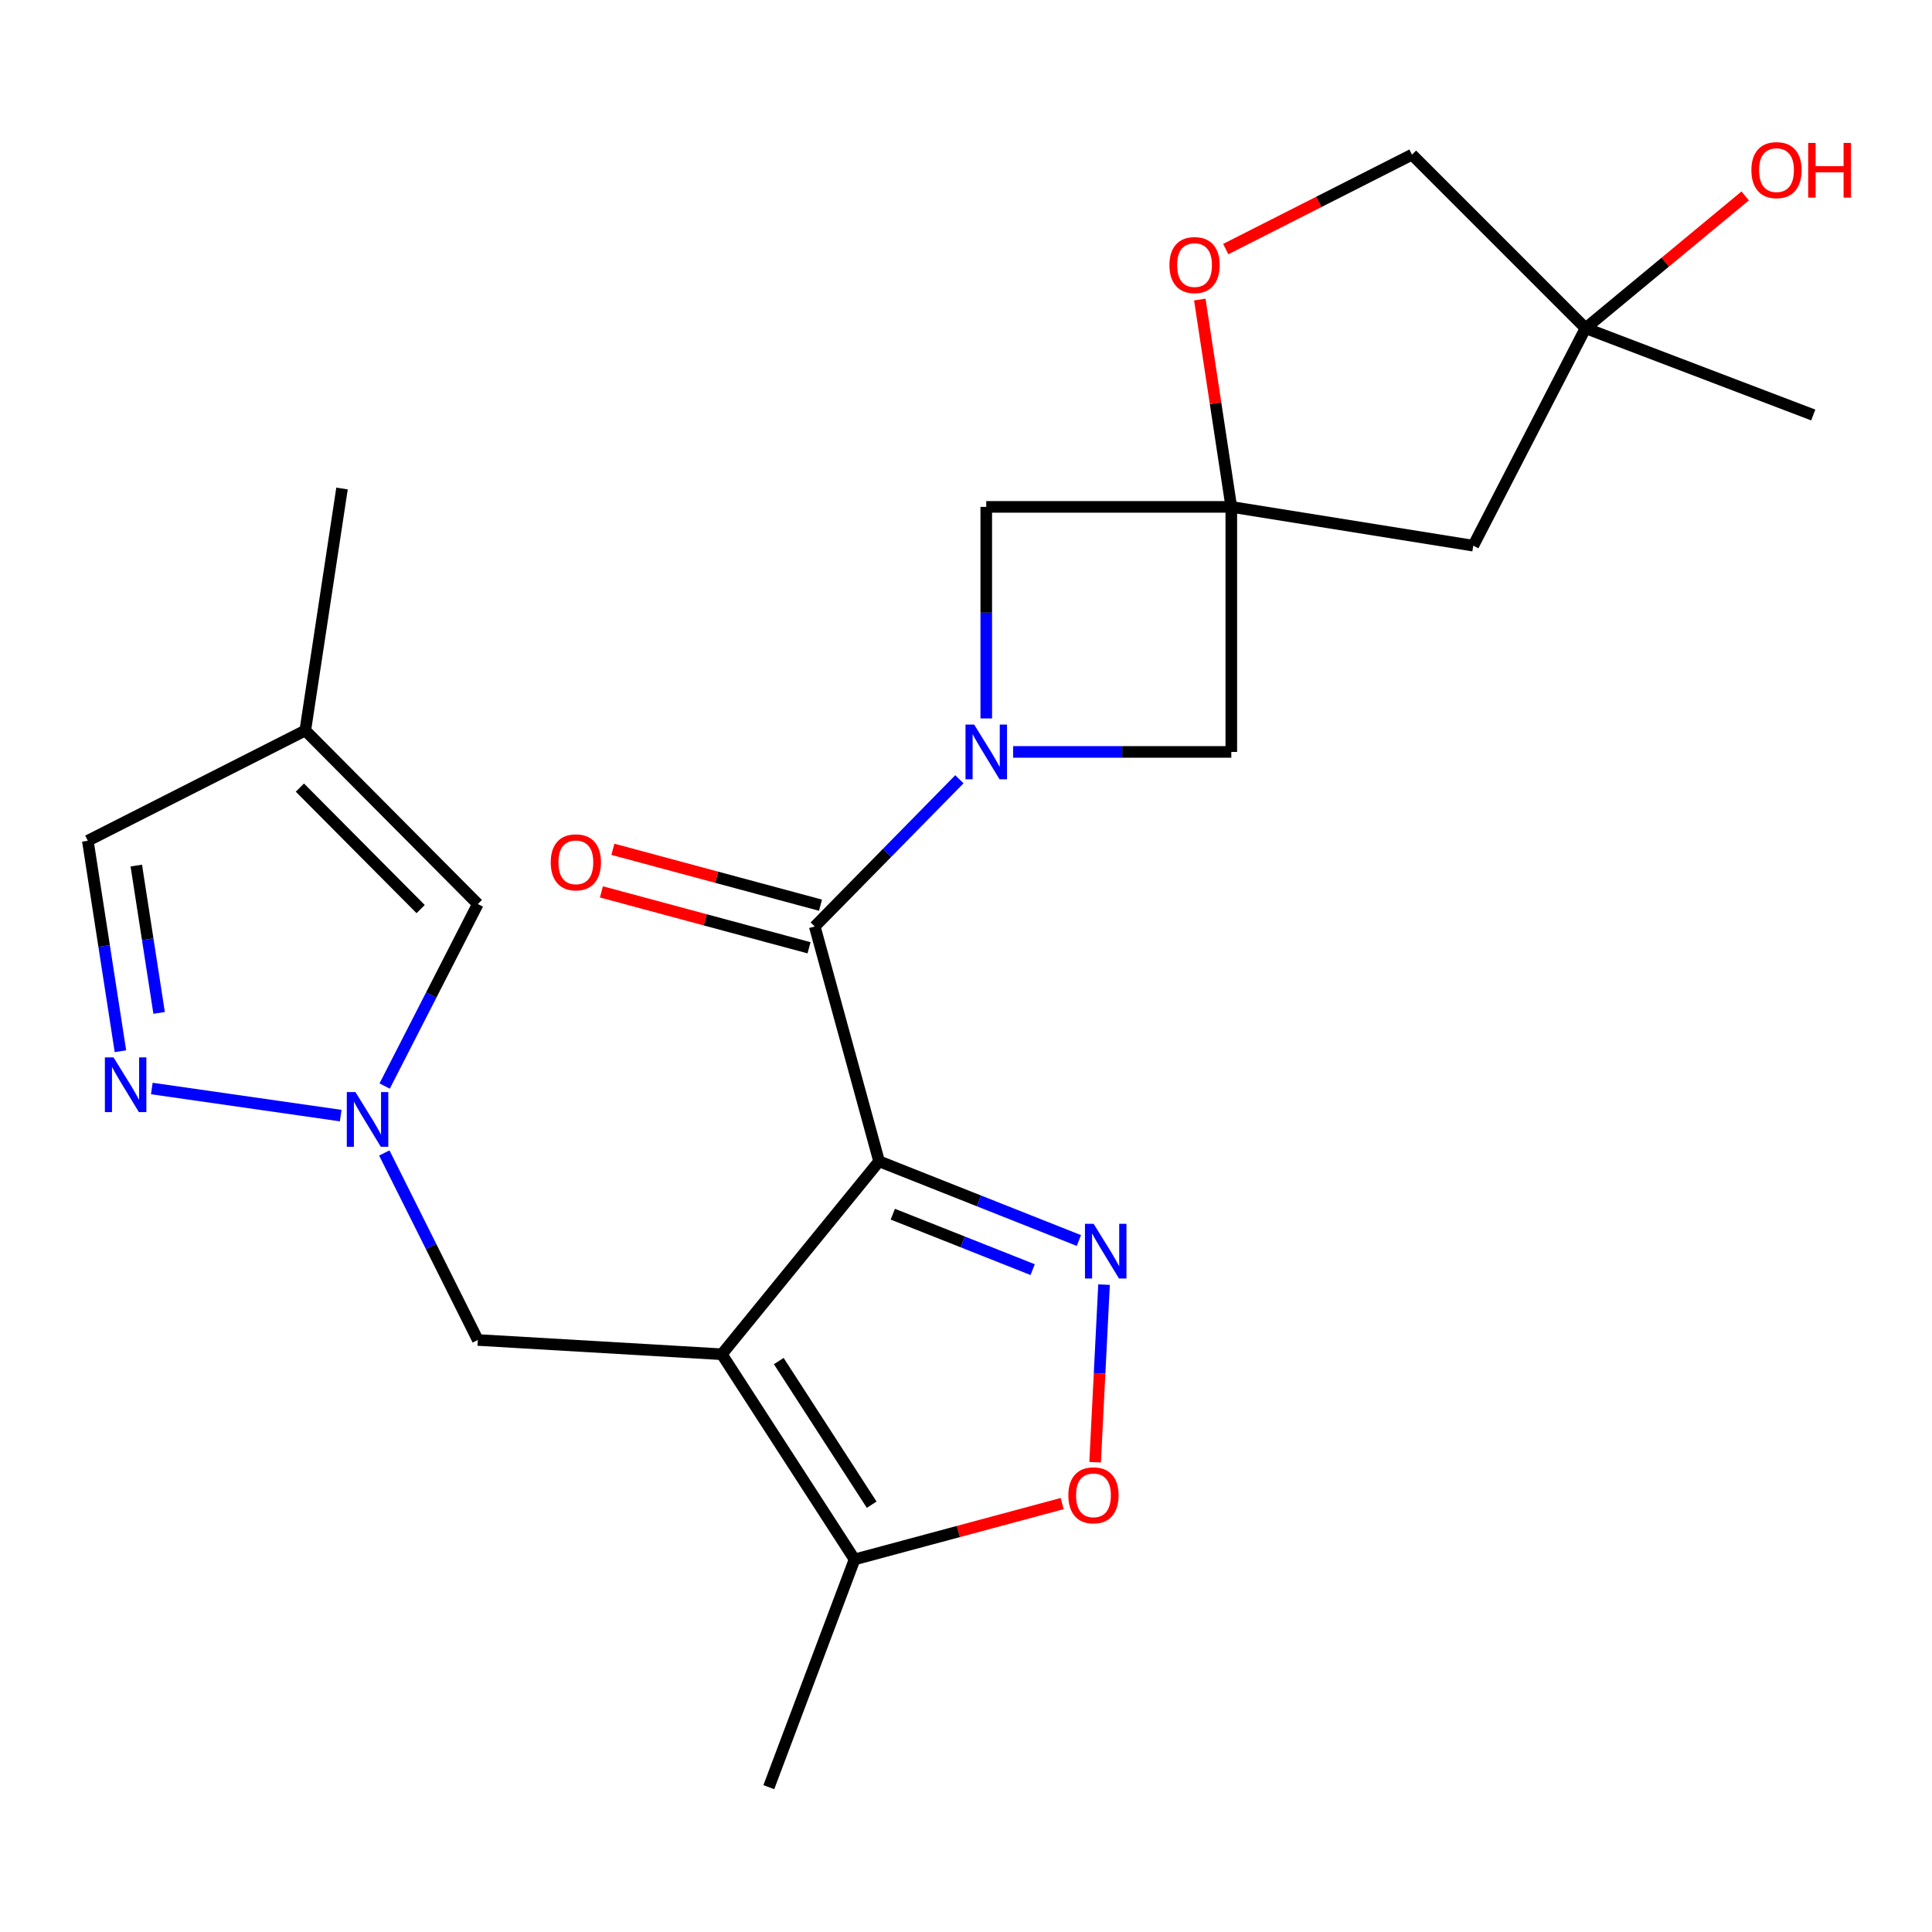 <?xml version='1.0' encoding='iso-8859-1'?>
<svg version='1.1' baseProfile='full'
              xmlns='http://www.w3.org/2000/svg'
                      xmlns:rdkit='http://www.rdkit.org/xml'
                      xmlns:xlink='http://www.w3.org/1999/xlink'
                  xml:space='preserve'
width='1000px' height='1000px' viewBox='0 0 1000 1000'>
<!-- END OF HEADER -->
<rect style='opacity:1.0;fill:#FFFFFF;stroke:none' width='1000' height='1000' x='0' y='0'> </rect>
<path class='bond-0' d='M 455.013,601.088 L 373.614,700.954' style='fill:none;fill-rule:evenodd;stroke:#000000;stroke-width:6px;stroke-linecap:butt;stroke-linejoin:miter;stroke-opacity:1' />
<path class='bond-1' d='M 455.013,601.088 L 506.718,621.588' style='fill:none;fill-rule:evenodd;stroke:#000000;stroke-width:6px;stroke-linecap:butt;stroke-linejoin:miter;stroke-opacity:1' />
<path class='bond-1' d='M 506.718,621.588 L 558.423,642.088' style='fill:none;fill-rule:evenodd;stroke:#0000FF;stroke-width:6px;stroke-linecap:butt;stroke-linejoin:miter;stroke-opacity:1' />
<path class='bond-1' d='M 462.11,628.46 L 498.304,642.81' style='fill:none;fill-rule:evenodd;stroke:#000000;stroke-width:6px;stroke-linecap:butt;stroke-linejoin:miter;stroke-opacity:1' />
<path class='bond-1' d='M 498.304,642.81 L 534.497,657.16' style='fill:none;fill-rule:evenodd;stroke:#0000FF;stroke-width:6px;stroke-linecap:butt;stroke-linejoin:miter;stroke-opacity:1' />
<path class='bond-2' d='M 455.013,601.088 L 421.72,479.547' style='fill:none;fill-rule:evenodd;stroke:#000000;stroke-width:6px;stroke-linecap:butt;stroke-linejoin:miter;stroke-opacity:1' />
<path class='bond-8' d='M 373.614,700.954 L 442.317,807.161' style='fill:none;fill-rule:evenodd;stroke:#000000;stroke-width:6px;stroke-linecap:butt;stroke-linejoin:miter;stroke-opacity:1' />
<path class='bond-8' d='M 403.088,704.485 L 451.18,778.83' style='fill:none;fill-rule:evenodd;stroke:#000000;stroke-width:6px;stroke-linecap:butt;stroke-linejoin:miter;stroke-opacity:1' />
<path class='bond-9' d='M 373.614,700.954 L 247.317,693.572' style='fill:none;fill-rule:evenodd;stroke:#000000;stroke-width:6px;stroke-linecap:butt;stroke-linejoin:miter;stroke-opacity:1' />
<path class='bond-6' d='M 571.448,664.918 L 569.14,710.882' style='fill:none;fill-rule:evenodd;stroke:#0000FF;stroke-width:6px;stroke-linecap:butt;stroke-linejoin:miter;stroke-opacity:1' />
<path class='bond-6' d='M 569.14,710.882 L 566.832,756.846' style='fill:none;fill-rule:evenodd;stroke:#FF0000;stroke-width:6px;stroke-linecap:butt;stroke-linejoin:miter;stroke-opacity:1' />
<path class='bond-3' d='M 421.72,479.547 L 459.151,441.448' style='fill:none;fill-rule:evenodd;stroke:#000000;stroke-width:6px;stroke-linecap:butt;stroke-linejoin:miter;stroke-opacity:1' />
<path class='bond-3' d='M 459.151,441.448 L 496.582,403.349' style='fill:none;fill-rule:evenodd;stroke:#0000FF;stroke-width:6px;stroke-linecap:butt;stroke-linejoin:miter;stroke-opacity:1' />
<path class='bond-17' d='M 424.688,468.525 L 370.959,454.06' style='fill:none;fill-rule:evenodd;stroke:#000000;stroke-width:6px;stroke-linecap:butt;stroke-linejoin:miter;stroke-opacity:1' />
<path class='bond-17' d='M 370.959,454.06 L 317.23,439.594' style='fill:none;fill-rule:evenodd;stroke:#FF0000;stroke-width:6px;stroke-linecap:butt;stroke-linejoin:miter;stroke-opacity:1' />
<path class='bond-17' d='M 418.753,490.569 L 365.024,476.104' style='fill:none;fill-rule:evenodd;stroke:#000000;stroke-width:6px;stroke-linecap:butt;stroke-linejoin:miter;stroke-opacity:1' />
<path class='bond-17' d='M 365.024,476.104 L 311.295,461.639' style='fill:none;fill-rule:evenodd;stroke:#FF0000;stroke-width:6px;stroke-linecap:butt;stroke-linejoin:miter;stroke-opacity:1' />
<path class='bond-10' d='M 524.399,389.194 L 580.858,389.194' style='fill:none;fill-rule:evenodd;stroke:#0000FF;stroke-width:6px;stroke-linecap:butt;stroke-linejoin:miter;stroke-opacity:1' />
<path class='bond-10' d='M 580.858,389.194 L 637.318,389.194' style='fill:none;fill-rule:evenodd;stroke:#000000;stroke-width:6px;stroke-linecap:butt;stroke-linejoin:miter;stroke-opacity:1' />
<path class='bond-11' d='M 510.488,371.863 L 510.488,317.114' style='fill:none;fill-rule:evenodd;stroke:#0000FF;stroke-width:6px;stroke-linecap:butt;stroke-linejoin:miter;stroke-opacity:1' />
<path class='bond-11' d='M 510.488,317.114 L 510.488,262.364' style='fill:none;fill-rule:evenodd;stroke:#000000;stroke-width:6px;stroke-linecap:butt;stroke-linejoin:miter;stroke-opacity:1' />
<path class='bond-4' d='M 637.318,262.364 L 510.488,262.364' style='fill:none;fill-rule:evenodd;stroke:#000000;stroke-width:6px;stroke-linecap:butt;stroke-linejoin:miter;stroke-opacity:1' />
<path class='bond-13' d='M 637.318,262.364 L 629.167,208.705' style='fill:none;fill-rule:evenodd;stroke:#000000;stroke-width:6px;stroke-linecap:butt;stroke-linejoin:miter;stroke-opacity:1' />
<path class='bond-13' d='M 629.167,208.705 L 621.016,155.047' style='fill:none;fill-rule:evenodd;stroke:#FF0000;stroke-width:6px;stroke-linecap:butt;stroke-linejoin:miter;stroke-opacity:1' />
<path class='bond-15' d='M 637.318,262.364 L 762.562,282.441' style='fill:none;fill-rule:evenodd;stroke:#000000;stroke-width:6px;stroke-linecap:butt;stroke-linejoin:miter;stroke-opacity:1' />
<path class='bond-25' d='M 637.318,262.364 L 637.318,389.194' style='fill:none;fill-rule:evenodd;stroke:#000000;stroke-width:6px;stroke-linecap:butt;stroke-linejoin:miter;stroke-opacity:1' />
<path class='bond-5' d='M 198.919,596.776 L 223.118,645.174' style='fill:none;fill-rule:evenodd;stroke:#0000FF;stroke-width:6px;stroke-linecap:butt;stroke-linejoin:miter;stroke-opacity:1' />
<path class='bond-5' d='M 223.118,645.174 L 247.317,693.572' style='fill:none;fill-rule:evenodd;stroke:#000000;stroke-width:6px;stroke-linecap:butt;stroke-linejoin:miter;stroke-opacity:1' />
<path class='bond-7' d='M 176.341,577.432 L 78.576,563.41' style='fill:none;fill-rule:evenodd;stroke:#0000FF;stroke-width:6px;stroke-linecap:butt;stroke-linejoin:miter;stroke-opacity:1' />
<path class='bond-12' d='M 199.095,562.134 L 223.206,515.032' style='fill:none;fill-rule:evenodd;stroke:#0000FF;stroke-width:6px;stroke-linecap:butt;stroke-linejoin:miter;stroke-opacity:1' />
<path class='bond-12' d='M 223.206,515.032 L 247.317,467.93' style='fill:none;fill-rule:evenodd;stroke:#000000;stroke-width:6px;stroke-linecap:butt;stroke-linejoin:miter;stroke-opacity:1' />
<path class='bond-24' d='M 549.775,778.252 L 496.046,792.706' style='fill:none;fill-rule:evenodd;stroke:#FF0000;stroke-width:6px;stroke-linecap:butt;stroke-linejoin:miter;stroke-opacity:1' />
<path class='bond-24' d='M 496.046,792.706 L 442.317,807.161' style='fill:none;fill-rule:evenodd;stroke:#000000;stroke-width:6px;stroke-linecap:butt;stroke-linejoin:miter;stroke-opacity:1' />
<path class='bond-16' d='M 62.335,544.111 L 53.895,489.64' style='fill:none;fill-rule:evenodd;stroke:#0000FF;stroke-width:6px;stroke-linecap:butt;stroke-linejoin:miter;stroke-opacity:1' />
<path class='bond-16' d='M 53.895,489.64 L 45.455,435.169' style='fill:none;fill-rule:evenodd;stroke:#000000;stroke-width:6px;stroke-linecap:butt;stroke-linejoin:miter;stroke-opacity:1' />
<path class='bond-16' d='M 82.363,524.274 L 76.455,486.145' style='fill:none;fill-rule:evenodd;stroke:#0000FF;stroke-width:6px;stroke-linecap:butt;stroke-linejoin:miter;stroke-opacity:1' />
<path class='bond-16' d='M 76.455,486.145 L 70.547,448.015' style='fill:none;fill-rule:evenodd;stroke:#000000;stroke-width:6px;stroke-linecap:butt;stroke-linejoin:miter;stroke-opacity:1' />
<path class='bond-21' d='M 442.317,807.161 L 397.94,925.036' style='fill:none;fill-rule:evenodd;stroke:#000000;stroke-width:6px;stroke-linecap:butt;stroke-linejoin:miter;stroke-opacity:1' />
<path class='bond-14' d='M 247.317,467.93 L 158.016,378.096' style='fill:none;fill-rule:evenodd;stroke:#000000;stroke-width:6px;stroke-linecap:butt;stroke-linejoin:miter;stroke-opacity:1' />
<path class='bond-14' d='M 217.731,470.549 L 155.22,407.666' style='fill:none;fill-rule:evenodd;stroke:#000000;stroke-width:6px;stroke-linecap:butt;stroke-linejoin:miter;stroke-opacity:1' />
<path class='bond-19' d='M 634.448,128.928 L 682.645,104.487' style='fill:none;fill-rule:evenodd;stroke:#FF0000;stroke-width:6px;stroke-linecap:butt;stroke-linejoin:miter;stroke-opacity:1' />
<path class='bond-19' d='M 682.645,104.487 L 730.842,80.046' style='fill:none;fill-rule:evenodd;stroke:#000000;stroke-width:6px;stroke-linecap:butt;stroke-linejoin:miter;stroke-opacity:1' />
<path class='bond-22' d='M 158.016,378.096 L 177.028,252.852' style='fill:none;fill-rule:evenodd;stroke:#000000;stroke-width:6px;stroke-linecap:butt;stroke-linejoin:miter;stroke-opacity:1' />
<path class='bond-26' d='M 158.016,378.096 L 45.455,435.169' style='fill:none;fill-rule:evenodd;stroke:#000000;stroke-width:6px;stroke-linecap:butt;stroke-linejoin:miter;stroke-opacity:1' />
<path class='bond-18' d='M 762.562,282.441 L 820.675,169.88' style='fill:none;fill-rule:evenodd;stroke:#000000;stroke-width:6px;stroke-linecap:butt;stroke-linejoin:miter;stroke-opacity:1' />
<path class='bond-20' d='M 820.675,169.88 L 861.99,135.643' style='fill:none;fill-rule:evenodd;stroke:#000000;stroke-width:6px;stroke-linecap:butt;stroke-linejoin:miter;stroke-opacity:1' />
<path class='bond-20' d='M 861.99,135.643 L 903.305,101.406' style='fill:none;fill-rule:evenodd;stroke:#FF0000;stroke-width:6px;stroke-linecap:butt;stroke-linejoin:miter;stroke-opacity:1' />
<path class='bond-23' d='M 820.675,169.88 L 938.538,214.803' style='fill:none;fill-rule:evenodd;stroke:#000000;stroke-width:6px;stroke-linecap:butt;stroke-linejoin:miter;stroke-opacity:1' />
<path class='bond-27' d='M 820.675,169.88 L 730.842,80.046' style='fill:none;fill-rule:evenodd;stroke:#000000;stroke-width:6px;stroke-linecap:butt;stroke-linejoin:miter;stroke-opacity:1' />
<path  class='atom-2' d='M 566.058 633.436
L 575.338 648.436
Q 576.258 649.916, 577.738 652.596
Q 579.218 655.276, 579.298 655.436
L 579.298 633.436
L 583.058 633.436
L 583.058 661.756
L 579.178 661.756
L 569.218 645.356
Q 568.058 643.436, 566.818 641.236
Q 565.618 639.036, 565.258 638.356
L 565.258 661.756
L 561.578 661.756
L 561.578 633.436
L 566.058 633.436
' fill='#0000FF'/>
<path  class='atom-4' d='M 504.228 375.034
L 513.508 390.034
Q 514.428 391.514, 515.908 394.194
Q 517.388 396.874, 517.468 397.034
L 517.468 375.034
L 521.228 375.034
L 521.228 403.354
L 517.348 403.354
L 507.388 386.954
Q 506.228 385.034, 504.988 382.834
Q 503.788 380.634, 503.428 379.954
L 503.428 403.354
L 499.748 403.354
L 499.748 375.034
L 504.228 375.034
' fill='#0000FF'/>
<path  class='atom-6' d='M 183.983 565.266
L 193.263 580.266
Q 194.183 581.746, 195.663 584.426
Q 197.143 587.106, 197.223 587.266
L 197.223 565.266
L 200.983 565.266
L 200.983 593.586
L 197.103 593.586
L 187.143 577.186
Q 185.983 575.266, 184.743 573.066
Q 183.543 570.866, 183.183 570.186
L 183.183 593.586
L 179.503 593.586
L 179.503 565.266
L 183.983 565.266
' fill='#0000FF'/>
<path  class='atom-7' d='M 552.976 773.973
Q 552.976 767.173, 556.336 763.373
Q 559.696 759.573, 565.976 759.573
Q 572.256 759.573, 575.616 763.373
Q 578.976 767.173, 578.976 773.973
Q 578.976 780.853, 575.576 784.773
Q 572.176 788.653, 565.976 788.653
Q 559.736 788.653, 556.336 784.773
Q 552.976 780.893, 552.976 773.973
M 565.976 785.453
Q 570.296 785.453, 572.616 782.573
Q 574.976 779.653, 574.976 773.973
Q 574.976 768.413, 572.616 765.613
Q 570.296 762.773, 565.976 762.773
Q 561.656 762.773, 559.296 765.573
Q 556.976 768.373, 556.976 773.973
Q 556.976 779.693, 559.296 782.573
Q 561.656 785.453, 565.976 785.453
' fill='#FF0000'/>
<path  class='atom-8' d='M 58.764 547.306
L 68.044 562.306
Q 68.964 563.786, 70.444 566.466
Q 71.924 569.146, 72.004 569.306
L 72.004 547.306
L 75.764 547.306
L 75.764 575.626
L 71.884 575.626
L 61.924 559.226
Q 60.764 557.306, 59.524 555.106
Q 58.324 552.906, 57.964 552.226
L 57.964 575.626
L 54.284 575.626
L 54.284 547.306
L 58.764 547.306
' fill='#0000FF'/>
<path  class='atom-14' d='M 605.293 137.2
Q 605.293 130.4, 608.653 126.6
Q 612.013 122.8, 618.293 122.8
Q 624.573 122.8, 627.933 126.6
Q 631.293 130.4, 631.293 137.2
Q 631.293 144.08, 627.893 148
Q 624.493 151.88, 618.293 151.88
Q 612.053 151.88, 608.653 148
Q 605.293 144.12, 605.293 137.2
M 618.293 148.68
Q 622.613 148.68, 624.933 145.8
Q 627.293 142.88, 627.293 137.2
Q 627.293 131.64, 624.933 128.84
Q 622.613 126, 618.293 126
Q 613.973 126, 611.613 128.8
Q 609.293 131.6, 609.293 137.2
Q 609.293 142.92, 611.613 145.8
Q 613.973 148.68, 618.293 148.68
' fill='#FF0000'/>
<path  class='atom-18' d='M 285.061 446.334
Q 285.061 439.534, 288.421 435.734
Q 291.781 431.934, 298.061 431.934
Q 304.341 431.934, 307.701 435.734
Q 311.061 439.534, 311.061 446.334
Q 311.061 453.214, 307.661 457.134
Q 304.261 461.014, 298.061 461.014
Q 291.821 461.014, 288.421 457.134
Q 285.061 453.254, 285.061 446.334
M 298.061 457.814
Q 302.381 457.814, 304.701 454.934
Q 307.061 452.014, 307.061 446.334
Q 307.061 440.774, 304.701 437.974
Q 302.381 435.134, 298.061 435.134
Q 293.741 435.134, 291.381 437.934
Q 289.061 440.734, 289.061 446.334
Q 289.061 452.054, 291.381 454.934
Q 293.741 457.814, 298.061 457.814
' fill='#FF0000'/>
<path  class='atom-21' d='M 906.514 88.053
Q 906.514 81.253, 909.874 77.453
Q 913.234 73.653, 919.514 73.653
Q 925.794 73.653, 929.154 77.453
Q 932.514 81.253, 932.514 88.053
Q 932.514 94.933, 929.114 98.853
Q 925.714 102.733, 919.514 102.733
Q 913.274 102.733, 909.874 98.853
Q 906.514 94.973, 906.514 88.053
M 919.514 99.533
Q 923.834 99.533, 926.154 96.653
Q 928.514 93.733, 928.514 88.053
Q 928.514 82.493, 926.154 79.693
Q 923.834 76.853, 919.514 76.853
Q 915.194 76.853, 912.834 79.653
Q 910.514 82.453, 910.514 88.053
Q 910.514 93.773, 912.834 96.653
Q 915.194 99.533, 919.514 99.533
' fill='#FF0000'/>
<path  class='atom-21' d='M 935.914 73.973
L 939.754 73.973
L 939.754 86.013
L 954.234 86.013
L 954.234 73.973
L 958.074 73.973
L 958.074 102.293
L 954.234 102.293
L 954.234 89.213
L 939.754 89.213
L 939.754 102.293
L 935.914 102.293
L 935.914 73.973
' fill='#FF0000'/>
</svg>
